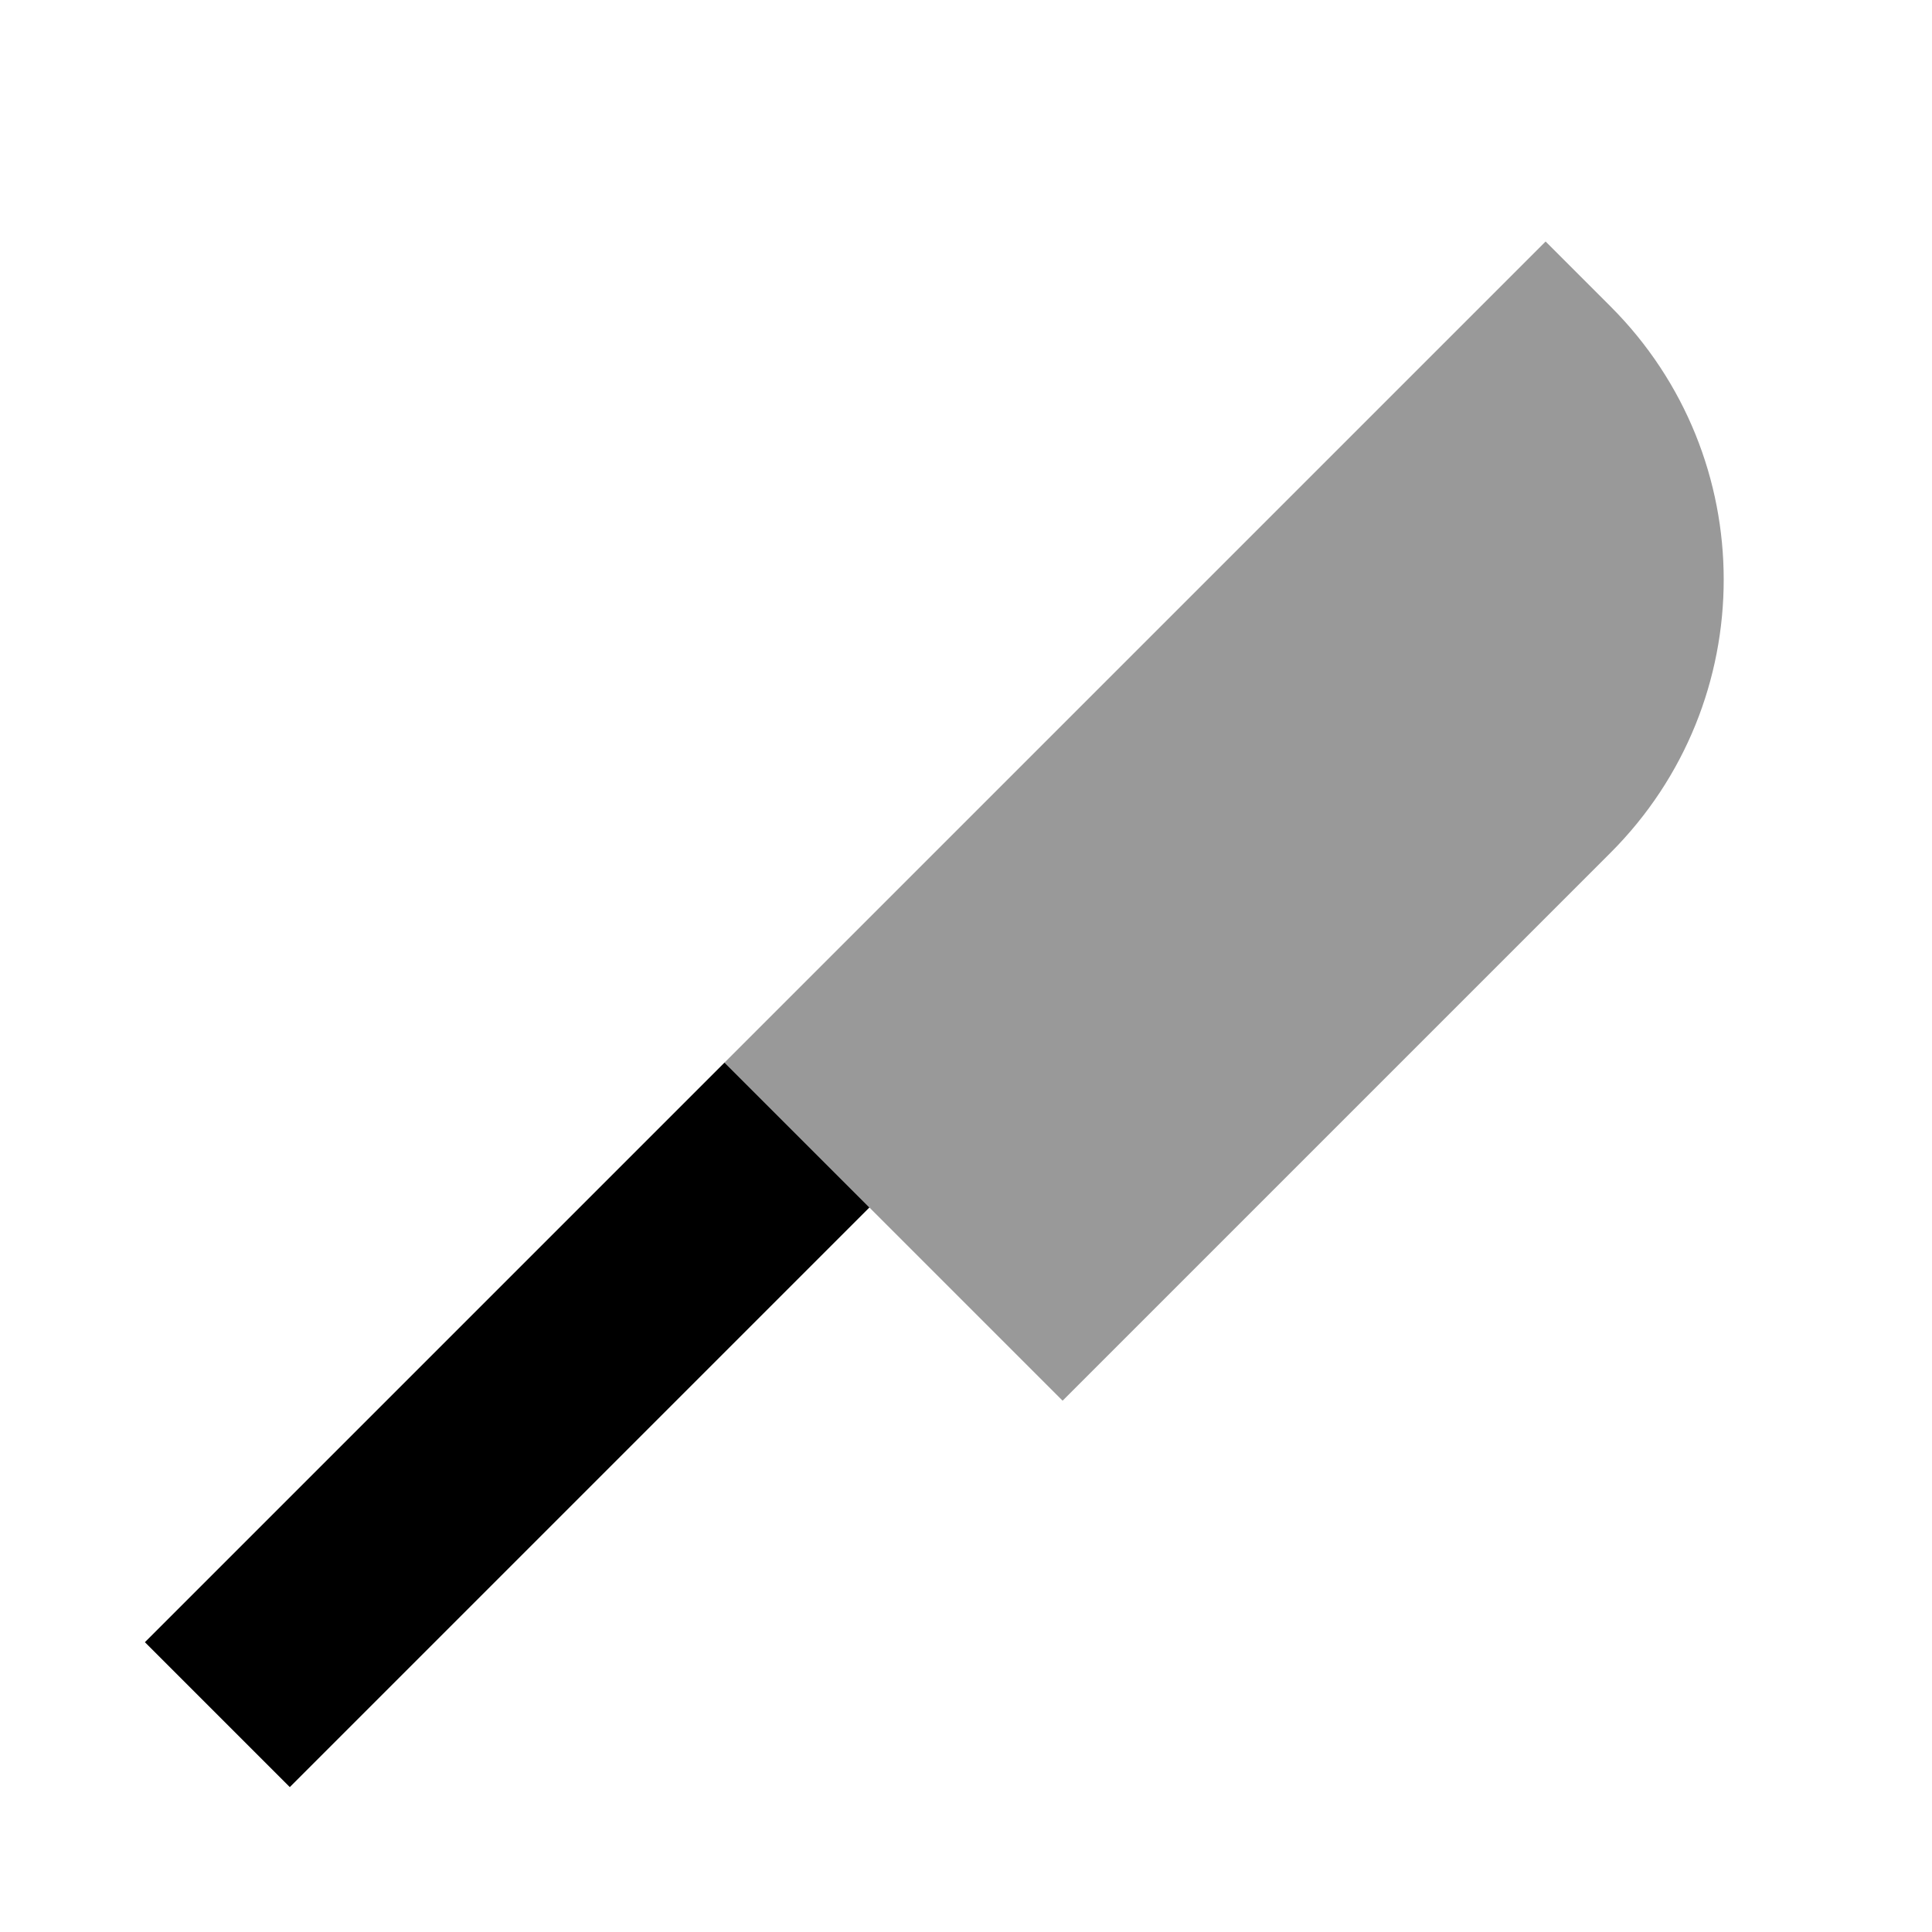 <svg xmlns="http://www.w3.org/2000/svg" viewBox="0 0 640 640"><!--! Font Awesome Pro 7.1.0 by @fontawesome - https://fontawesome.com License - https://fontawesome.com/license (Commercial License) Copyright 2025 Fonticons, Inc. --><path opacity=".4" fill="currentColor" d="M240 352L352 464L533.5 282.5C583.5 232.5 583.5 151.5 533.5 101.5L512 80L240 352z"/><path fill="currentColor" d="M240 352L48 544L96 592L288 400L240 352z"/></svg>